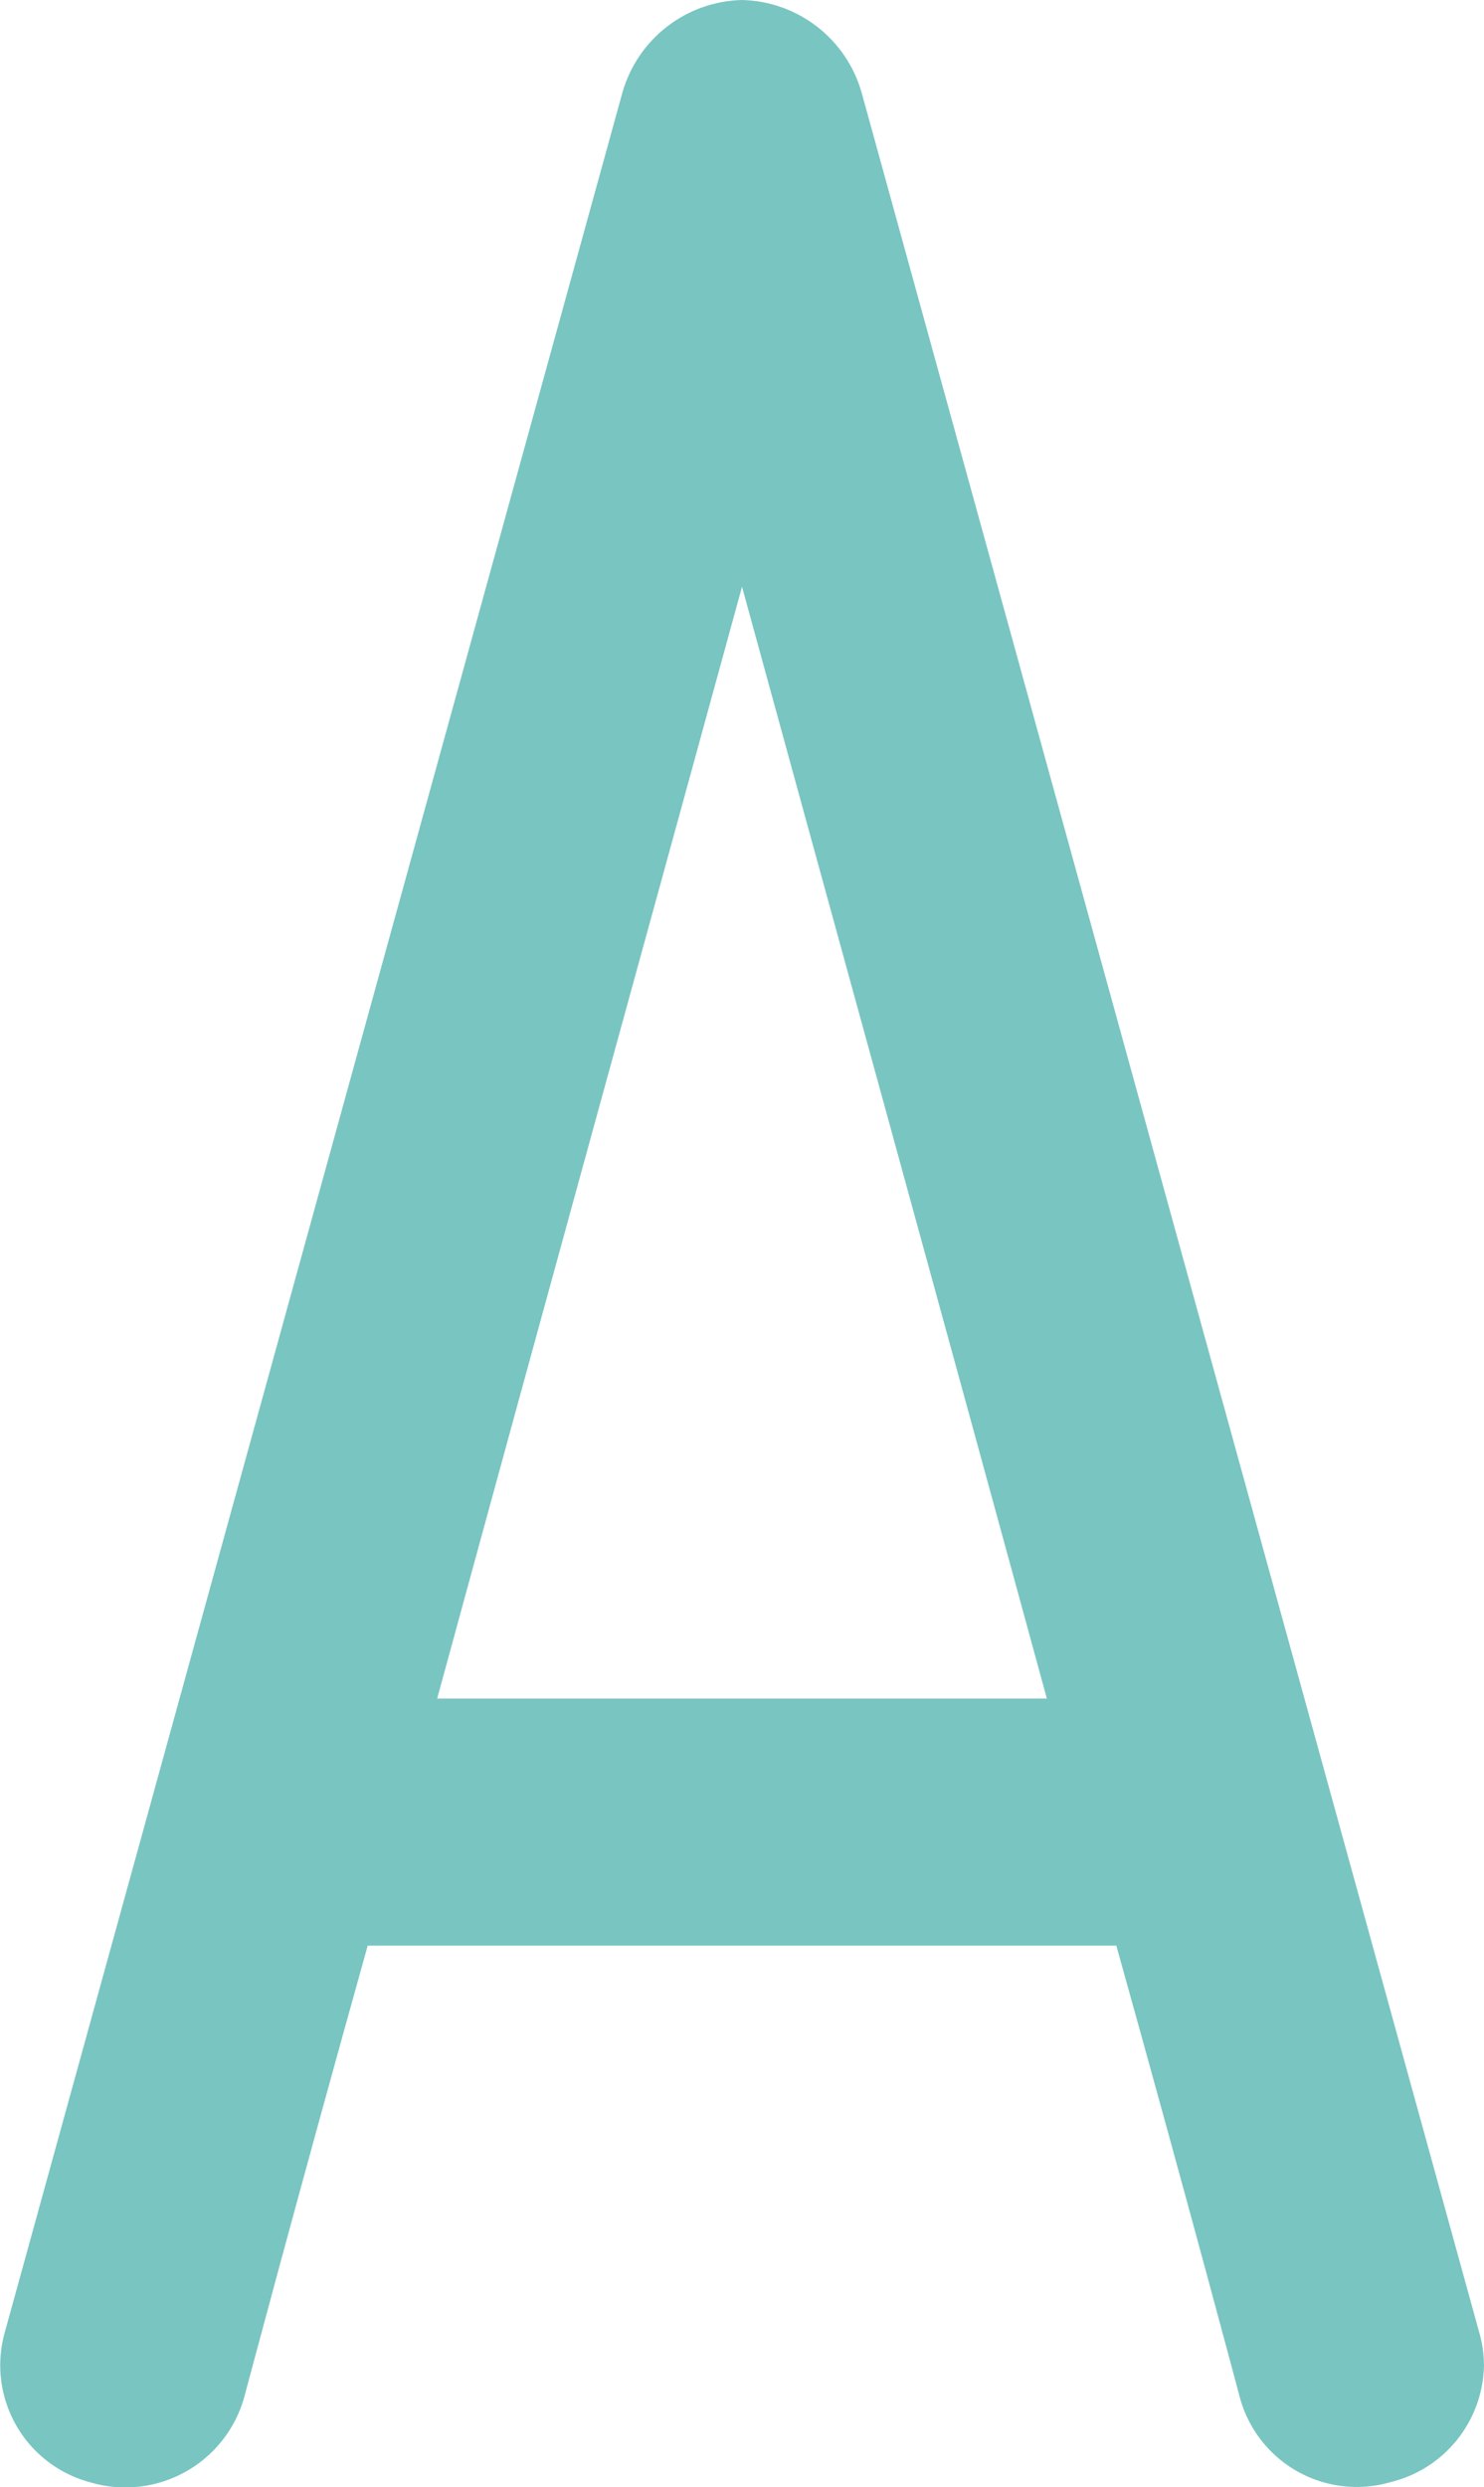 <svg xmlns="http://www.w3.org/2000/svg" xmlns:xlink="http://www.w3.org/1999/xlink" width="133.161" height="223.089" viewBox="0 0 133.161 223.089"><defs><clipPath id="a"><path d="M66.582-223.089a11.433,11.433,0,0,0-10.734,8.309h0L.446-13.951A10.864,10.864,0,0,0,8.064-.446h0a11.076,11.076,0,0,0,13.85-7.618h0s4.5-16.967,11.081-40.513h67.173c6.579,23.546,11.081,40.513,11.081,40.513h0a10.863,10.863,0,0,0,13.5,7.618h0a10.979,10.979,0,0,0,8.408-10.4h0v-.123a10.786,10.786,0,0,0-.444-2.985h0L77.315-214.78A11.433,11.433,0,0,0,66.582-223.089Zm0,52.631c6.925,25.276,18,65.441,27.354,99.722H39.227c9.35-34.281,20.429-74.446,27.355-99.722" fill="#58b7b3"/></clipPath></defs><g transform="translate(0 223.089)" opacity="0.804"><g clip-path="url(#a)"><g transform="translate(66.581 -111.545)"><path d="M-66.581-111.545H66.58v223.09H-66.581Z" fill="#58b7b3"/></g></g></g></svg>